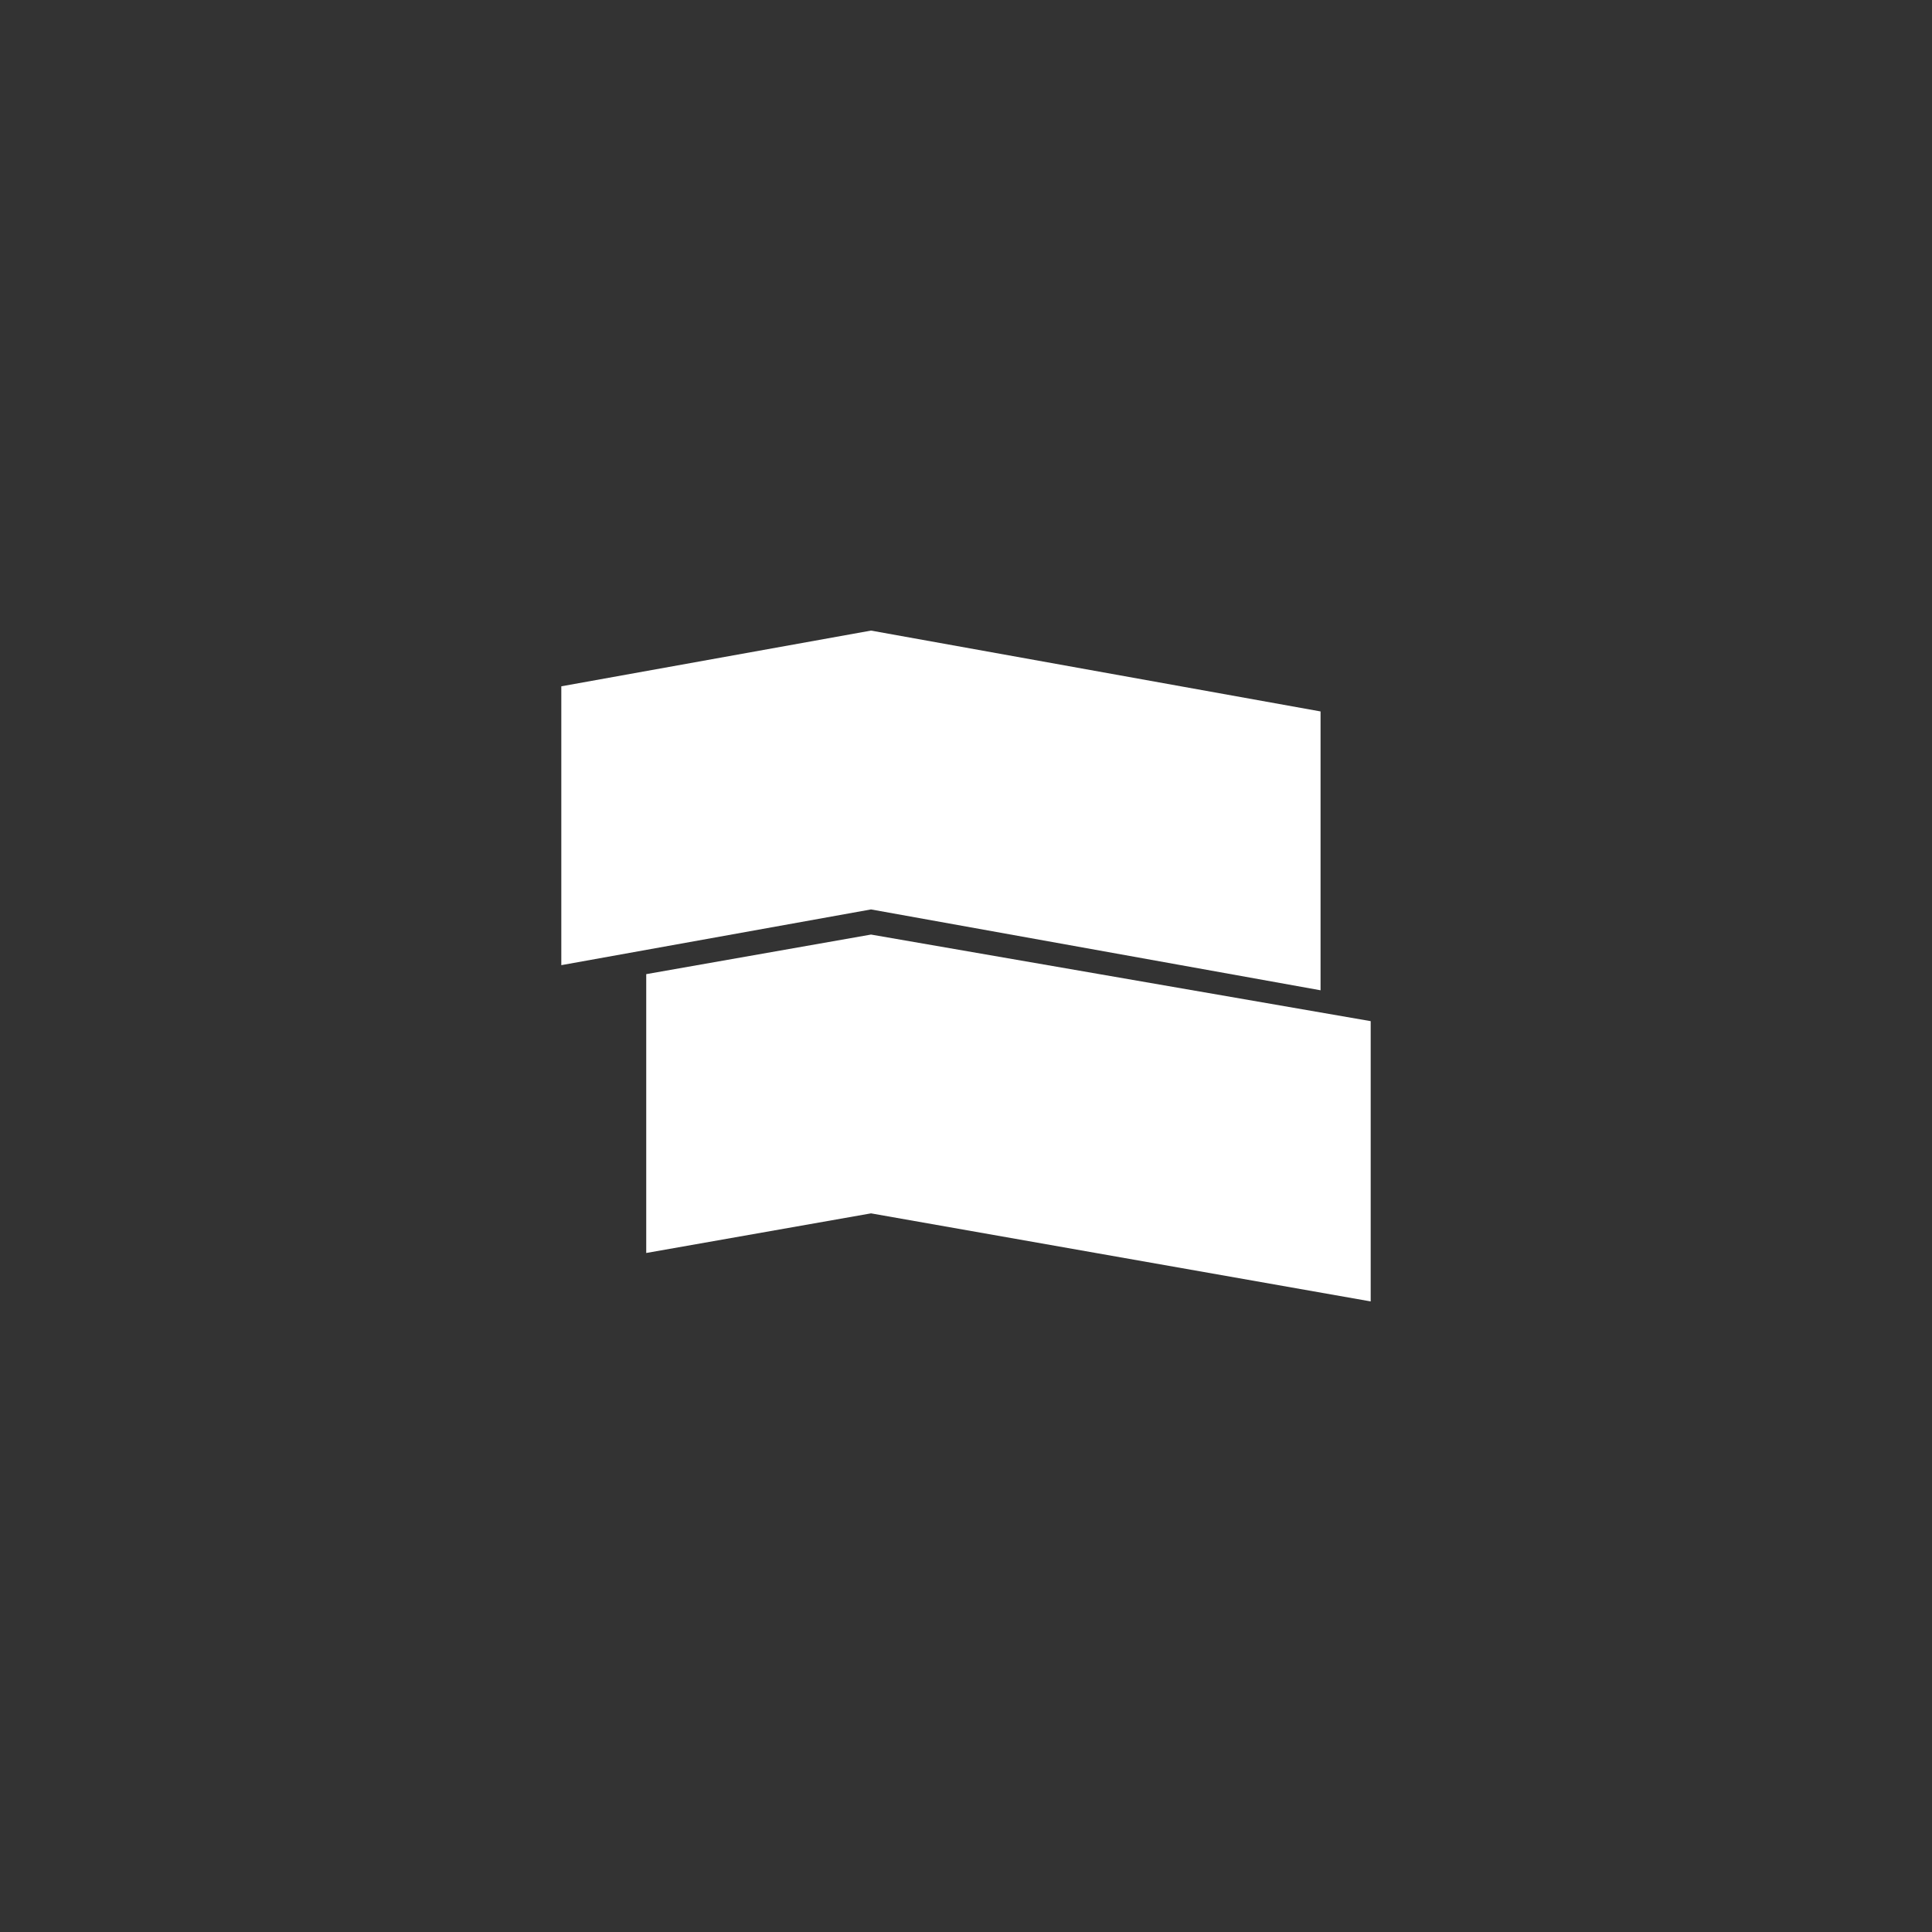 <?xml version="1.0" encoding="UTF-8"?>
<svg id="Guides" width="32" height="32" xmlns="http://www.w3.org/2000/svg" viewBox="0 0 432 432">
  <rect x="0" y="0" width="432" height="432" fill="#333333" stroke="none"/>
  <defs>
    <style>
      .cls-1 {
      fill: #fff;
      }
    </style>
  </defs>
  <polygon class="cls-1"
    points="295.28 159.08 295.28 221.43 194.76 203.35 125.51 215.81 125.51 153.46 194.76 141 295.28 159.08" />
  <path class="cls-1"
    d="m306.49,228.33v62.67c-37.24-6.56-74.49-13.13-111.73-19.69-16.75,2.95-33.5,5.9-50.26,8.86v-62.35c16.75-2.95,33.5-5.9,50.26-8.85,37.25,6.45,74.49,12.91,111.73,19.36Z" />
</svg>